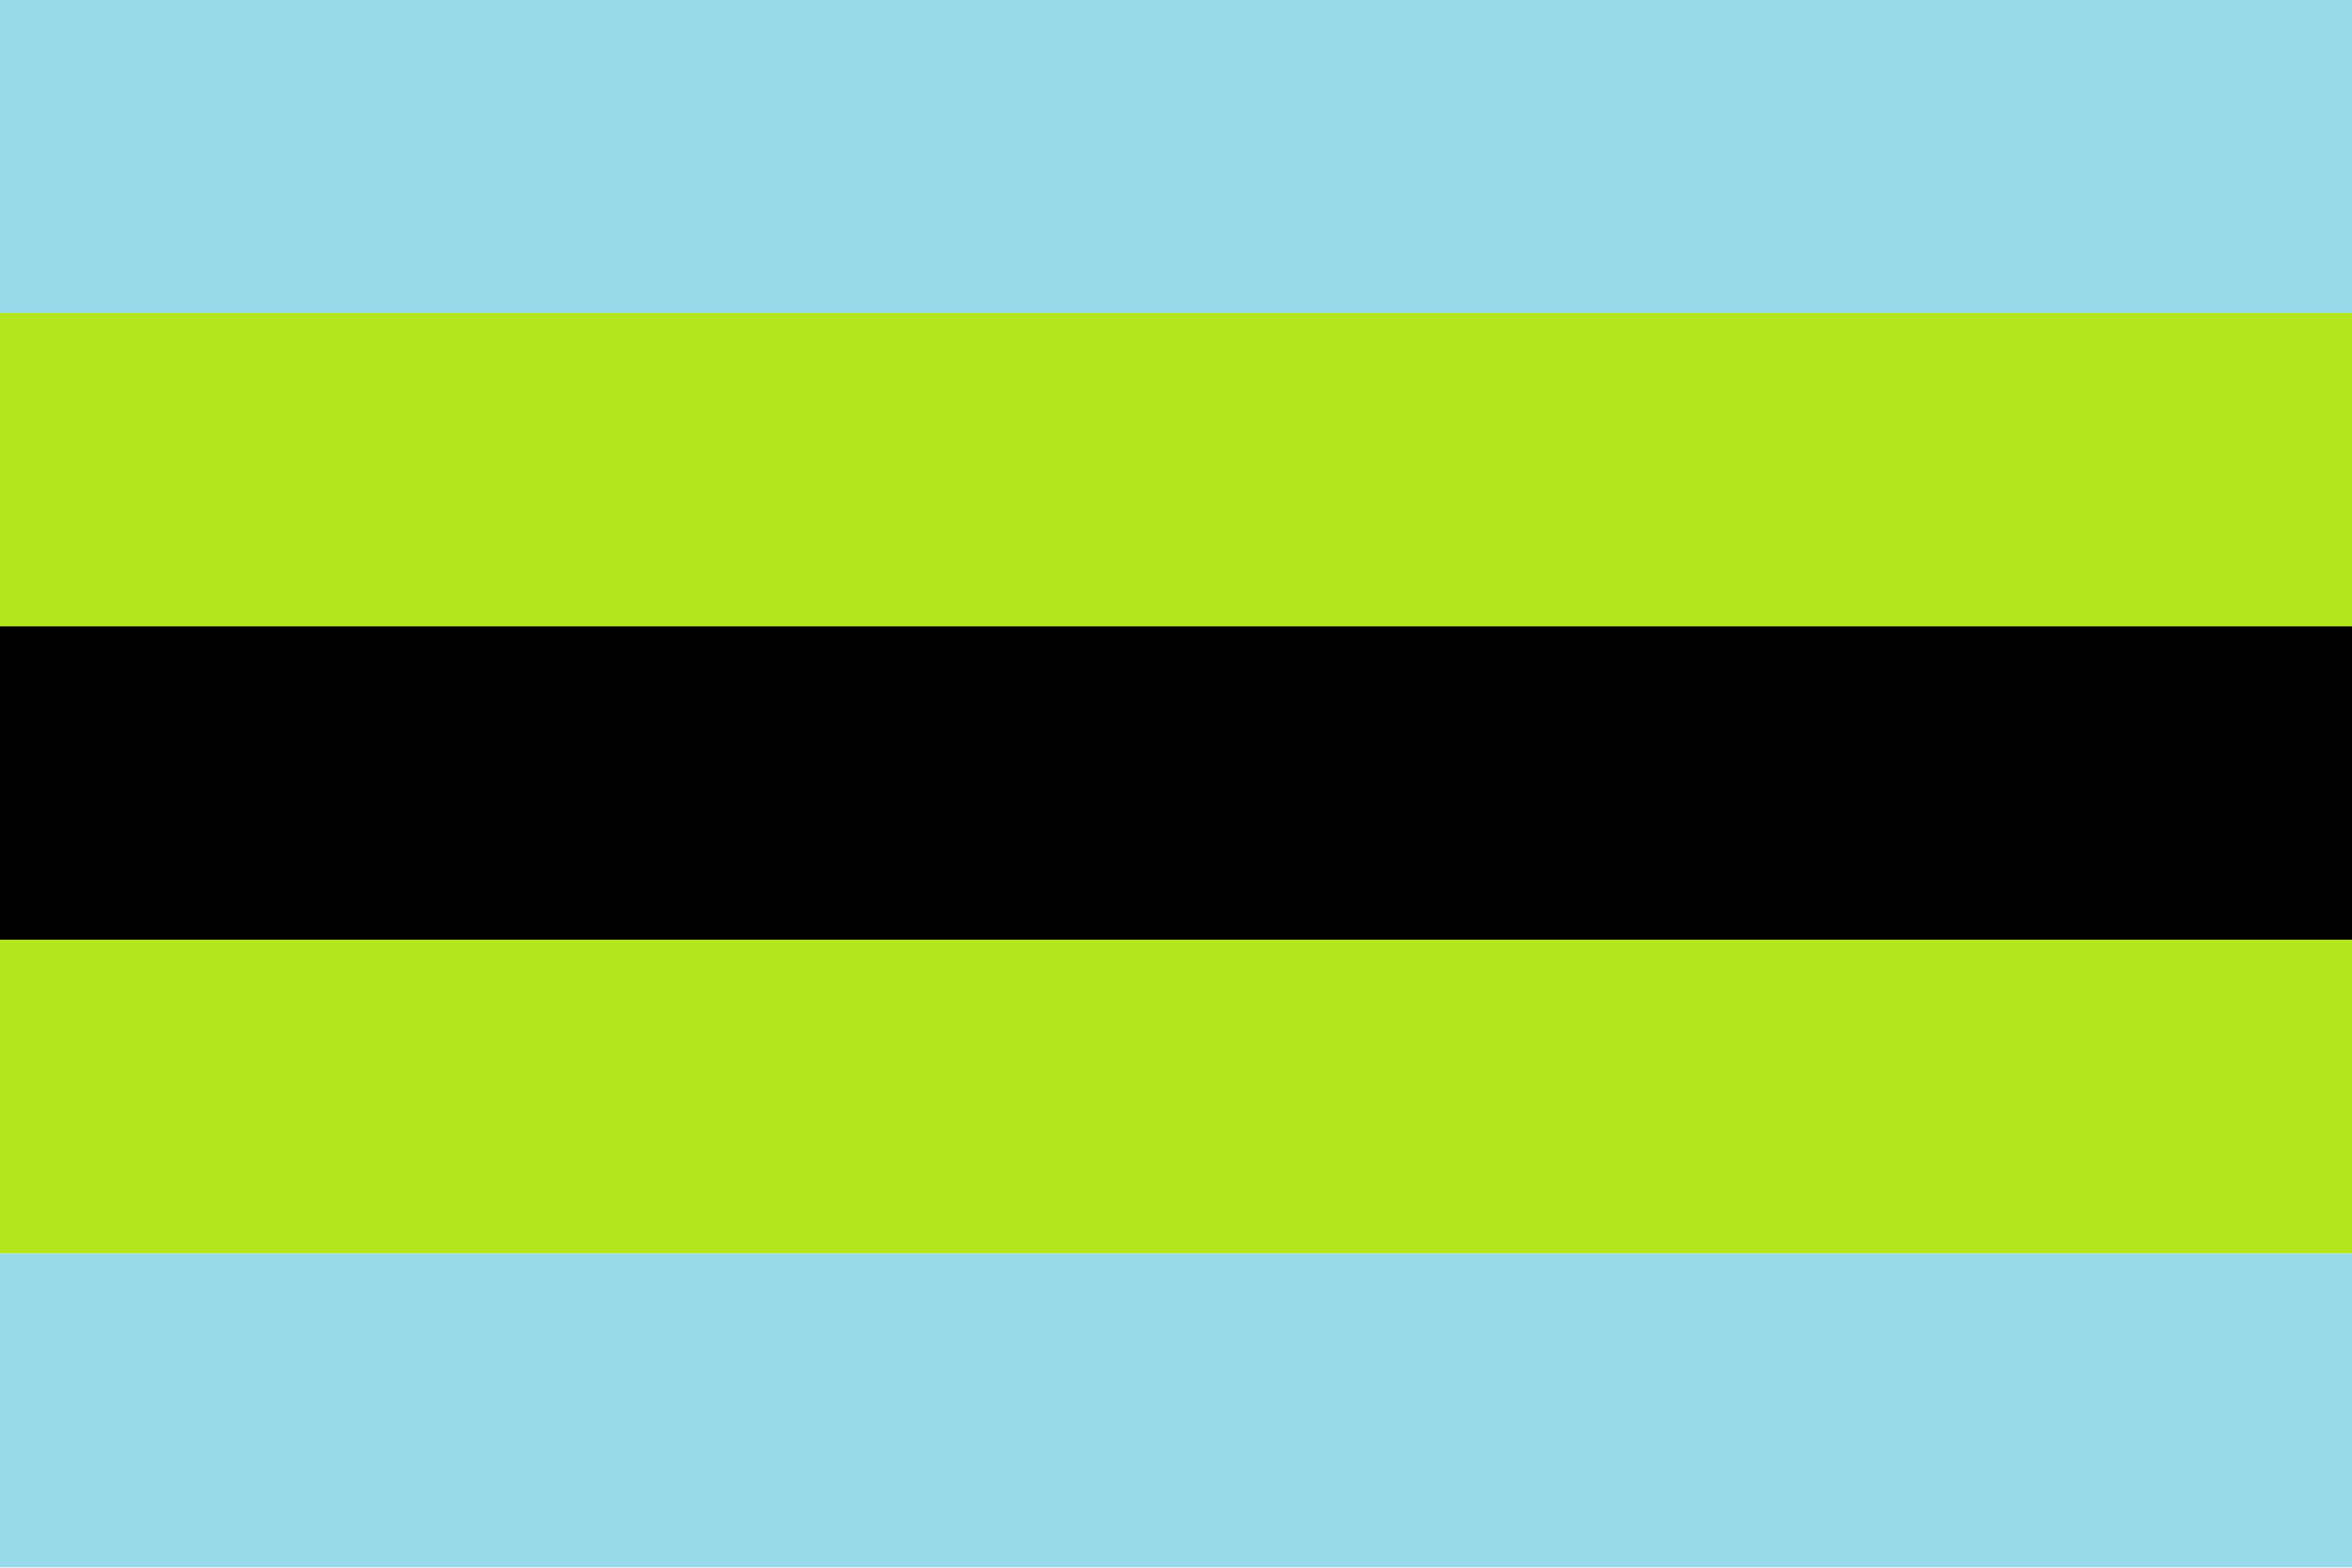 <svg id="Layer_1" data-name="Layer 1" xmlns="http://www.w3.org/2000/svg" viewBox="0 0 1500 1000"><defs><style>.cls-1{fill:#9ad9ea;}.cls-2{fill:#b5e51d;}</style></defs><rect class="cls-1" y="-0.27" width="1500.02" height="200.2"/><rect class="cls-2" y="199.63" width="1500.02" height="200.2"/><rect y="399.53" width="1500.02" height="200.2"/><rect class="cls-2" y="599.44" width="1500.02" height="200.2"/><rect class="cls-1" y="799.61" width="1500.02" height="200.2"/></svg>